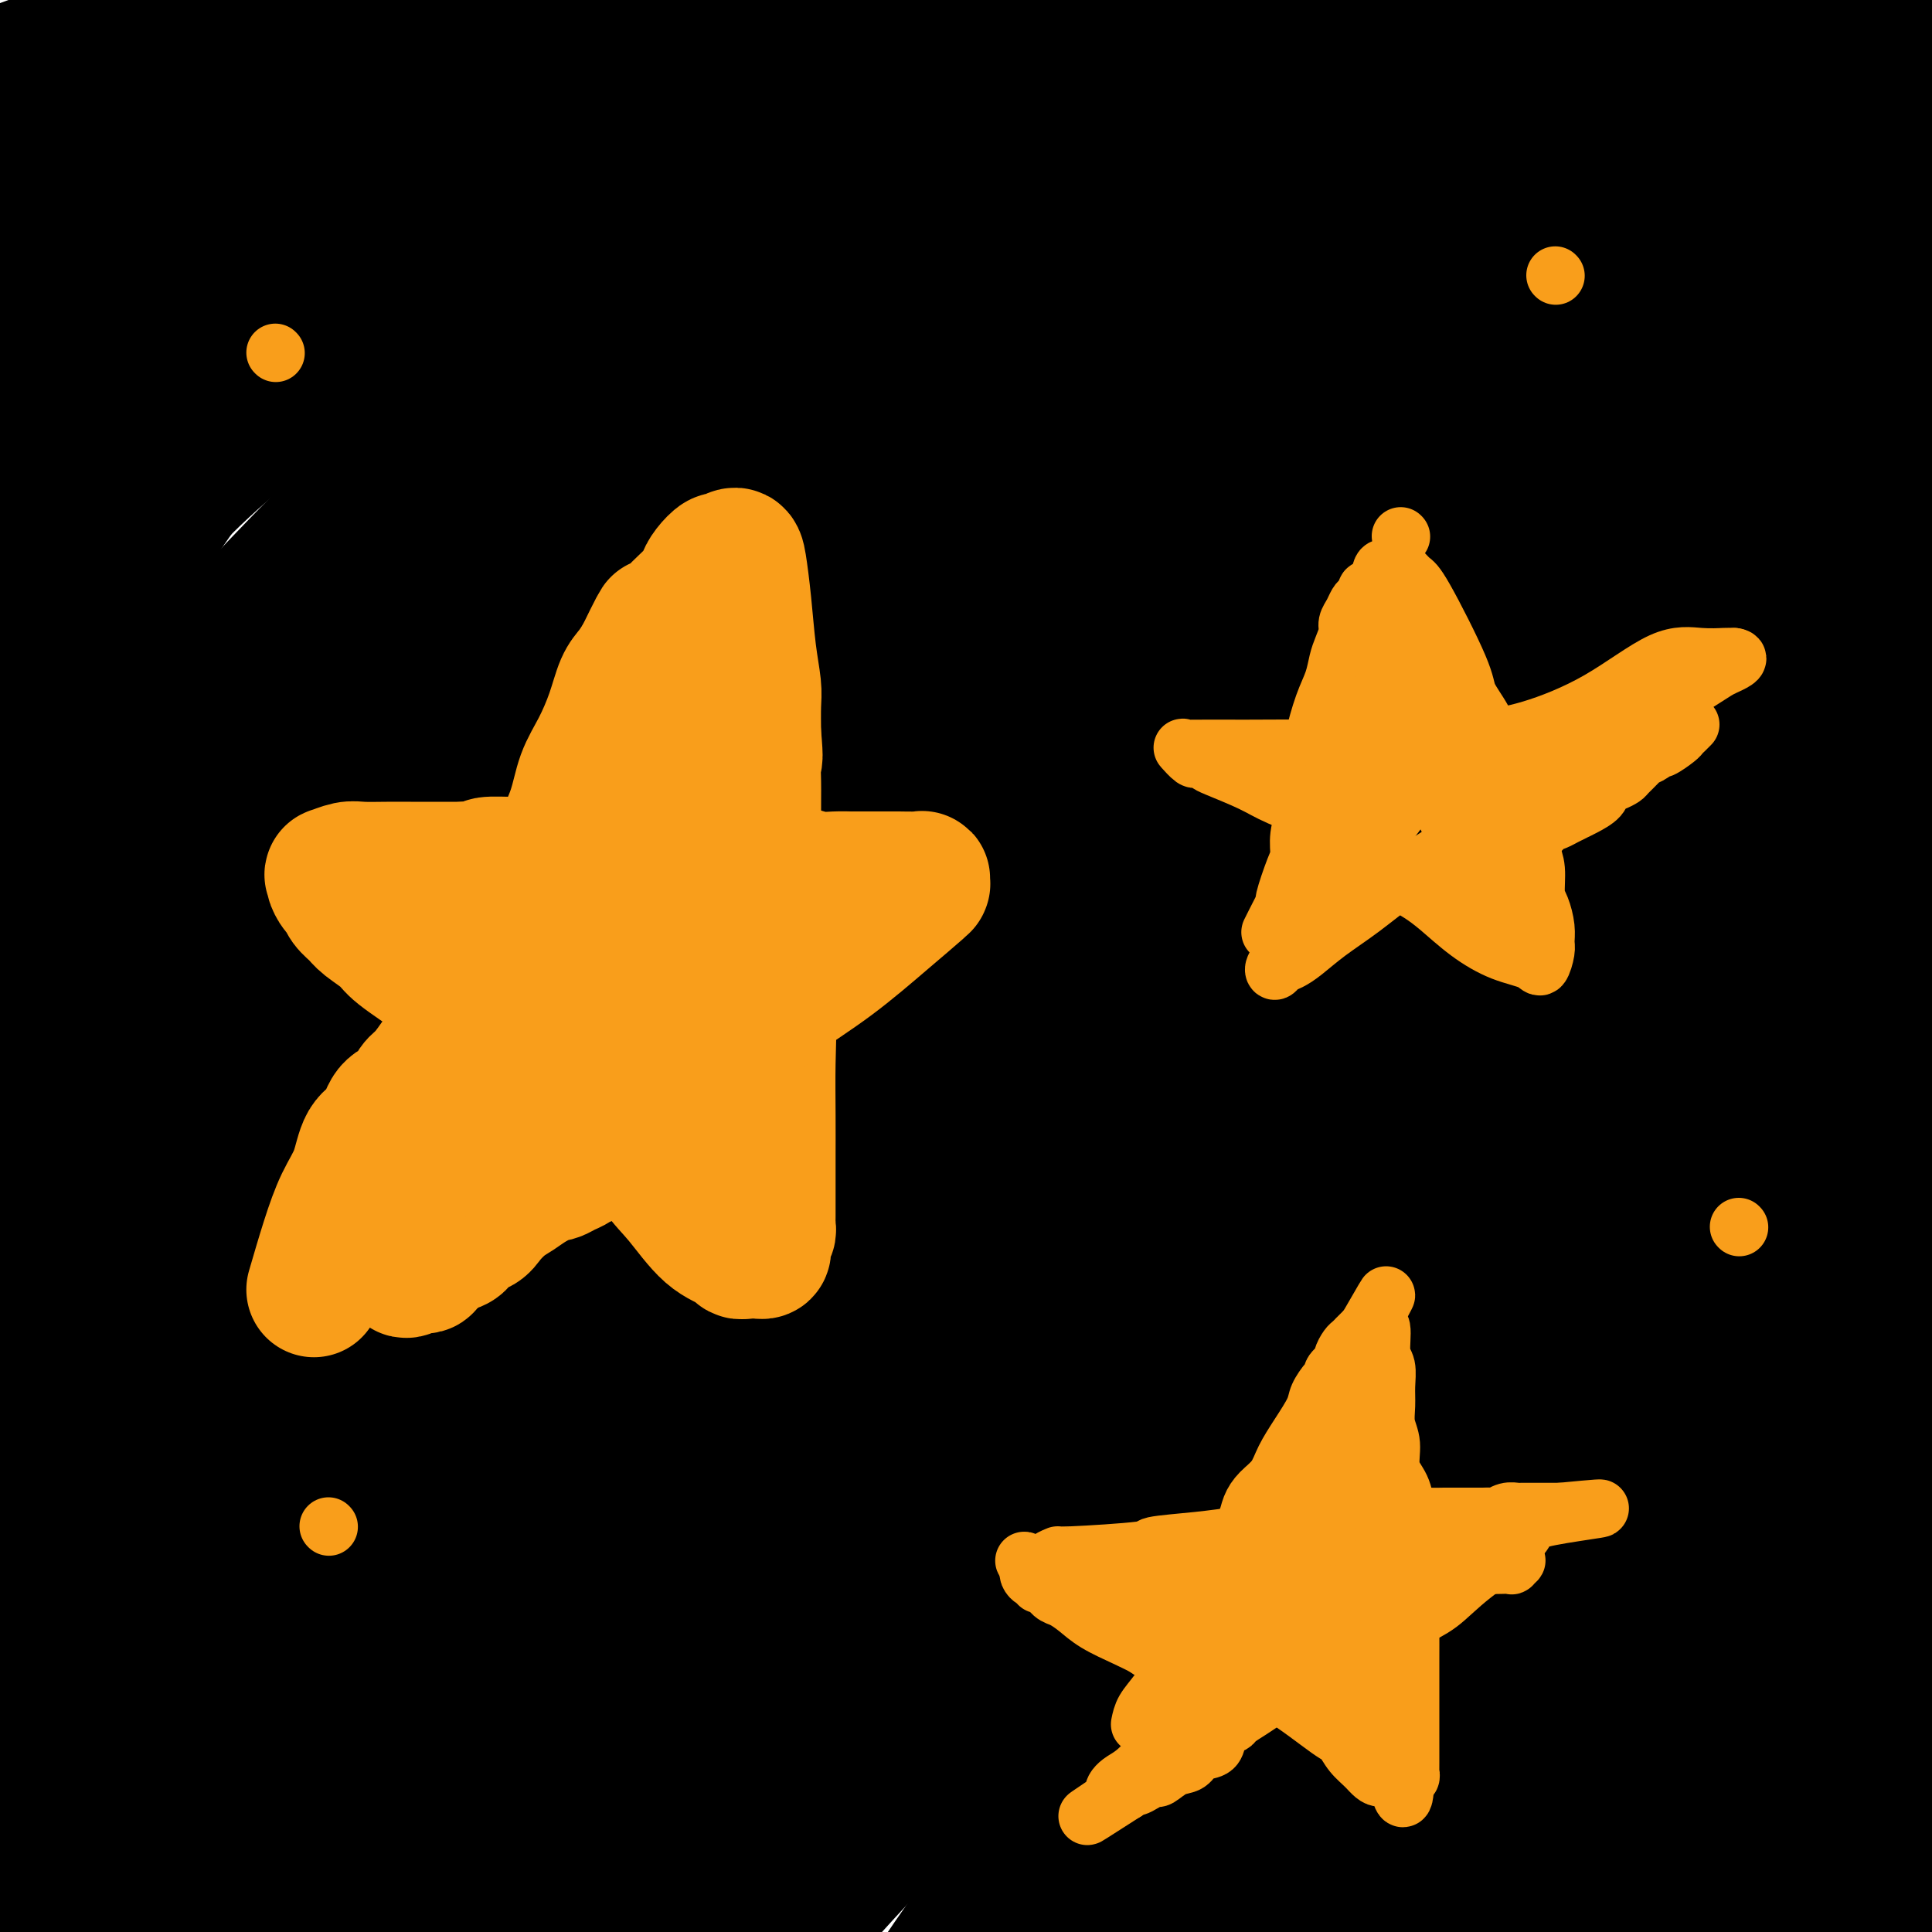 <svg viewBox='0 0 400 400' version='1.1' xmlns='http://www.w3.org/2000/svg' xmlns:xlink='http://www.w3.org/1999/xlink'><g fill='none' stroke='rgb(0,0,0)' stroke-width='28' stroke-linecap='round' stroke-linejoin='round'><path d='M292,298c-0.273,-6.775 -0.546,-13.551 -1,-21c-0.454,-7.449 -1.090,-15.573 -2,-23c-0.910,-7.427 -2.096,-14.159 -3,-19c-0.904,-4.841 -1.526,-7.792 -8,-11c-6.474,-3.208 -18.800,-6.671 -33,-3c-14.200,3.671 -30.276,14.478 -38,19c-7.724,4.522 -7.097,2.758 -22,12c-14.903,9.242 -45.336,29.488 -63,42c-17.664,12.512 -22.561,17.290 -28,22c-5.439,4.710 -11.421,9.353 -13,11c-1.579,1.647 1.246,0.297 0,1c-1.246,0.703 -6.561,3.460 2,0c8.561,-3.460 30.999,-13.136 51,-25c20.001,-11.864 37.567,-25.917 57,-41c19.433,-15.083 40.734,-31.195 60,-46c19.266,-14.805 36.498,-28.303 50,-39c13.502,-10.697 23.274,-18.594 28,-22c4.726,-3.406 4.405,-2.321 4,-3c-0.405,-0.679 -0.893,-3.120 -8,0c-7.107,3.120 -20.831,11.803 -36,22c-15.169,10.197 -31.783,21.907 -50,35c-18.217,13.093 -38.036,27.569 -57,43c-18.964,15.431 -37.072,31.818 -53,47c-15.928,15.182 -29.674,29.158 -42,44c-12.326,14.842 -23.230,30.551 -28,38c-4.770,7.449 -3.405,6.637 0,6c3.405,-0.637 8.851,-1.099 19,-7c10.149,-5.901 25.002,-17.243 42,-31c16.998,-13.757 36.142,-29.931 57,-47c20.858,-17.069 43.429,-35.035 66,-53'/><path d='M243,249c30.949,-25.016 46.823,-37.555 62,-50c15.177,-12.445 29.657,-24.796 37,-31c7.343,-6.204 7.549,-6.261 7,-8c-0.549,-1.739 -1.854,-5.159 -14,0c-12.146,5.159 -35.133,18.897 -57,31c-21.867,12.103 -42.613,22.571 -76,46c-33.387,23.429 -79.414,59.817 -109,84c-29.586,24.183 -42.732,36.159 -54,48c-11.268,11.841 -20.657,23.546 -25,29c-4.343,5.454 -3.641,4.657 -3,4c0.641,-0.657 1.221,-1.175 11,-10c9.779,-8.825 28.758,-25.958 52,-46c23.242,-20.042 50.747,-42.993 78,-66c27.253,-23.007 54.252,-46.071 82,-68c27.748,-21.929 56.243,-42.722 78,-58c21.757,-15.278 36.777,-25.042 45,-30c8.223,-4.958 9.651,-5.112 8,-4c-1.651,1.112 -6.379,3.490 -21,13c-14.621,9.510 -39.136,26.154 -65,44c-25.864,17.846 -53.079,36.896 -80,58c-26.921,21.104 -53.549,44.262 -78,67c-24.451,22.738 -46.723,45.056 -65,64c-18.277,18.944 -32.557,34.512 -41,47c-8.443,12.488 -11.049,21.894 -13,26c-1.951,4.106 -3.246,2.911 3,-6c6.246,-8.911 20.033,-25.537 40,-46c19.967,-20.463 46.116,-44.762 73,-69c26.884,-24.238 54.505,-48.414 80,-69c25.495,-20.586 48.864,-37.581 66,-50c17.136,-12.419 28.039,-20.263 33,-24c4.961,-3.737 3.981,-3.369 3,-3'/><path d='M300,172c14.869,-11.810 1.040,-2.836 -15,8c-16.040,10.836 -34.291,23.535 -59,42c-24.709,18.465 -55.874,42.697 -85,68c-29.126,25.303 -56.212,51.679 -77,74c-20.788,22.321 -35.279,40.588 -48,61c-12.721,20.412 -23.671,42.971 -17,34c6.671,-8.971 30.963,-49.471 41,-67c10.037,-17.529 5.820,-12.086 34,-41c28.180,-28.914 88.756,-92.183 129,-131c40.244,-38.817 60.157,-53.180 76,-66c15.843,-12.820 27.617,-24.095 34,-30c6.383,-5.905 7.374,-6.438 1,-3c-6.374,3.438 -20.113,10.847 -41,25c-20.887,14.153 -48.924,35.048 -76,57c-27.076,21.952 -53.193,44.960 -75,66c-21.807,21.040 -39.304,40.113 -52,54c-12.696,13.887 -20.590,22.589 -24,27c-3.410,4.411 -2.336,4.532 -2,3c0.336,-1.532 -0.067,-4.718 10,-16c10.067,-11.282 30.603,-30.660 56,-54c25.397,-23.340 55.653,-50.643 87,-78c31.347,-27.357 63.784,-54.769 94,-79c30.216,-24.231 58.211,-45.282 78,-60c19.789,-14.718 31.371,-23.105 33,-24c1.629,-0.895 -6.697,5.700 -26,19c-19.303,13.300 -49.584,33.304 -83,57c-33.416,23.696 -69.967,51.083 -107,81c-37.033,29.917 -74.547,62.362 -105,93c-30.453,30.638 -53.844,59.468 -67,85c-13.156,25.532 -16.078,47.766 -19,70'/><path d='M-5,447c-3.109,14.377 -1.380,15.319 -1,14c0.380,-1.319 -0.587,-4.901 1,-17c1.587,-12.099 5.729,-32.717 22,-60c16.271,-27.283 44.670,-61.232 79,-96c34.330,-34.768 74.590,-70.356 113,-101c38.410,-30.644 74.970,-56.346 111,-80c36.030,-23.654 71.531,-45.260 86,-54c14.469,-8.740 7.907,-4.613 -1,2c-8.907,6.613 -20.159,15.711 -41,30c-20.841,14.289 -51.270,33.768 -82,56c-30.730,22.232 -61.762,47.216 -91,72c-29.238,24.784 -56.681,49.369 -80,71c-23.319,21.631 -42.515,40.307 -55,53c-12.485,12.693 -18.259,19.402 -21,22c-2.741,2.598 -2.448,1.084 0,-4c2.448,-5.084 7.050,-13.740 22,-31c14.950,-17.260 40.249,-43.124 68,-71c27.751,-27.876 57.954,-57.763 88,-85c30.046,-27.237 59.935,-51.823 86,-73c26.065,-21.177 48.308,-38.946 60,-49c11.692,-10.054 12.834,-12.395 16,-15c3.166,-2.605 8.355,-5.476 -14,10c-22.355,15.476 -72.253,49.298 -111,78c-38.747,28.702 -66.344,52.283 -94,78c-27.656,25.717 -55.371,53.570 -77,77c-21.629,23.430 -37.173,42.437 -46,54c-8.827,11.563 -10.937,15.681 -13,18c-2.063,2.319 -4.079,2.838 1,-5c5.079,-7.838 17.252,-24.033 37,-47c19.748,-22.967 47.071,-52.705 76,-81c28.929,-28.295 59.465,-55.148 90,-82'/><path d='M224,131c29.111,-25.193 56.888,-47.175 78,-63c21.112,-15.825 35.560,-25.491 42,-30c6.440,-4.509 4.872,-3.860 5,-2c0.128,1.860 1.953,4.931 -29,34c-30.953,29.069 -94.685,84.135 -139,120c-44.315,35.865 -69.214,52.530 -100,97c-30.786,44.470 -67.458,116.746 -81,147c-13.542,30.254 -3.952,18.486 -1,8c2.952,-10.486 -0.733,-19.688 6,-41c6.733,-21.312 23.885,-54.732 50,-91c26.115,-36.268 61.193,-75.382 96,-111c34.807,-35.618 69.343,-67.738 117,-107c47.657,-39.262 108.436,-85.666 135,-106c26.564,-20.334 18.915,-14.598 19,-15c0.085,-0.402 7.904,-6.942 7,-5c-0.904,1.942 -10.532,12.366 -31,30c-20.468,17.634 -51.776,42.480 -86,70c-34.224,27.520 -71.362,57.715 -106,89c-34.638,31.285 -66.774,63.660 -95,94c-28.226,30.340 -52.540,58.646 -69,82c-16.460,23.354 -25.067,41.755 -29,52c-3.933,10.245 -3.194,12.335 -3,9c0.194,-3.335 -0.157,-12.095 6,-27c6.157,-14.905 18.822,-35.956 56,-79c37.178,-43.044 98.869,-108.083 141,-150c42.131,-41.917 64.701,-60.713 86,-79c21.299,-18.287 41.328,-36.067 51,-45c9.672,-8.933 8.989,-9.020 7,-7c-1.989,2.020 -5.282,6.149 -20,19c-14.718,12.851 -40.859,34.426 -67,56'/><path d='M270,80c-29.481,25.973 -59.683,53.406 -89,82c-29.317,28.594 -57.747,58.351 -82,86c-24.253,27.649 -44.327,53.191 -58,73c-13.673,19.809 -20.943,33.886 -24,41c-3.057,7.114 -1.901,7.265 -2,5c-0.099,-2.265 -1.455,-6.947 7,-22c8.455,-15.053 26.720,-40.476 53,-71c26.280,-30.524 60.574,-66.149 91,-97c30.426,-30.851 56.983,-56.928 92,-89c35.017,-32.072 78.493,-70.137 97,-87c18.507,-16.863 12.046,-12.522 8,-9c-4.046,3.522 -5.675,6.226 -20,18c-14.325,11.774 -41.345,32.618 -72,57c-30.655,24.382 -64.945,52.303 -98,81c-33.055,28.697 -64.876,58.170 -91,85c-26.124,26.830 -46.550,51.017 -59,72c-12.450,20.983 -16.925,38.762 -17,46c-0.075,7.238 4.251,3.936 -2,6c-6.251,2.064 -23.079,9.493 6,-31c29.079,-40.493 104.064,-128.909 150,-178c45.936,-49.091 62.824,-58.855 95,-83c32.176,-24.145 79.639,-62.669 96,-74c16.361,-11.331 1.618,4.530 -17,21c-18.618,16.470 -41.112,33.549 -68,56c-26.888,22.451 -58.169,50.276 -89,79c-30.831,28.724 -61.212,58.349 -86,85c-24.788,26.651 -43.981,50.329 -57,70c-13.019,19.671 -19.862,35.335 -23,43c-3.138,7.665 -2.569,7.333 -2,7'/><path d='M9,352c-5.108,5.405 -5.379,-6.083 3,-25c8.379,-18.917 25.409,-45.262 50,-76c24.591,-30.738 56.745,-65.869 90,-99c33.255,-33.131 67.611,-64.261 101,-93c33.389,-28.739 65.812,-55.087 84,-69c18.188,-13.913 22.143,-15.391 30,-21c7.857,-5.609 19.617,-15.347 -23,18c-42.617,33.347 -139.610,109.780 -197,158c-57.390,48.220 -75.177,68.226 -94,97c-18.823,28.774 -38.682,66.314 -48,96c-9.318,29.686 -8.094,51.516 -8,63c0.094,11.484 -0.943,12.620 -1,9c-0.057,-3.620 0.865,-11.996 2,-29c1.135,-17.004 2.481,-42.635 15,-76c12.519,-33.365 36.209,-74.462 68,-114c31.791,-39.538 71.684,-77.517 109,-111c37.316,-33.483 72.057,-62.471 95,-80c22.943,-17.529 34.090,-23.598 39,-25c4.910,-1.402 3.585,1.862 -8,13c-11.585,11.138 -33.430,30.151 -60,54c-26.570,23.849 -57.866,52.533 -90,82c-32.134,29.467 -65.106,59.715 -91,87c-25.894,27.285 -44.710,51.607 -57,82c-12.290,30.393 -18.053,66.856 -20,82c-1.947,15.144 -0.078,8.967 0,0c0.078,-8.967 -1.637,-20.726 3,-45c4.637,-24.274 15.624,-61.063 39,-100c23.376,-38.937 59.140,-80.021 100,-119c40.860,-38.979 86.817,-75.851 121,-102c34.183,-26.149 56.591,-41.574 79,-57'/><path d='M340,-48c15.411,-11.564 14.438,-11.975 11,-7c-3.438,4.975 -9.342,15.337 -28,32c-18.658,16.663 -50.069,39.626 -83,65c-32.931,25.374 -67.380,53.157 -100,82c-32.620,28.843 -63.410,58.744 -86,87c-22.590,28.256 -36.979,54.867 -45,87c-8.021,32.133 -9.675,69.787 -11,72c-1.325,2.213 -2.321,-31.014 8,-66c10.321,-34.986 31.958,-71.730 63,-110c31.042,-38.270 71.488,-78.068 110,-112c38.512,-33.932 75.091,-62.000 99,-80c23.909,-18.000 35.147,-25.931 41,-29c5.853,-3.069 6.320,-1.274 -2,6c-8.320,7.274 -25.428,20.028 -49,38c-23.572,17.972 -53.610,41.163 -85,66c-31.390,24.837 -64.134,51.322 -94,78c-29.866,26.678 -56.854,53.551 -72,84c-15.146,30.449 -18.451,64.475 -20,87c-1.549,22.525 -1.340,33.547 -1,38c0.340,4.453 0.813,2.335 0,-6c-0.813,-8.335 -2.913,-22.886 0,-48c2.913,-25.114 10.838,-60.791 32,-98c21.162,-37.209 55.562,-75.950 91,-110c35.438,-34.050 71.914,-63.409 102,-85c30.086,-21.591 53.780,-35.415 62,-39c8.220,-3.585 0.965,3.067 -13,14c-13.965,10.933 -34.640,26.147 -59,45c-24.360,18.853 -52.405,41.345 -80,64c-27.595,22.655 -54.742,45.473 -75,66c-20.258,20.527 -33.629,38.764 -47,57'/><path d='M9,230c-10.215,16.881 -12.253,30.584 -13,37c-0.747,6.416 -0.204,5.545 -1,1c-0.796,-4.545 -2.933,-12.765 4,-30c6.933,-17.235 22.934,-43.487 47,-72c24.066,-28.513 56.195,-59.287 87,-86c30.805,-26.713 60.284,-49.364 78,-63c17.716,-13.636 23.667,-18.257 26,-20c2.333,-1.743 1.046,-0.607 -9,7c-10.046,7.607 -28.852,21.684 -48,34c-19.148,12.316 -38.637,22.869 -73,54c-34.363,31.131 -83.600,82.838 -104,113c-20.400,30.162 -11.964,38.779 -9,42c2.964,3.221 0.455,1.045 -1,-4c-1.455,-5.045 -1.855,-12.961 3,-28c4.855,-15.039 14.965,-37.203 35,-63c20.035,-25.797 49.997,-55.227 83,-84c33.003,-28.773 69.049,-56.891 102,-79c32.951,-22.109 62.808,-38.211 80,-47c17.192,-8.789 21.718,-10.267 21,-8c-0.718,2.267 -6.681,8.279 -22,20c-15.319,11.721 -39.994,29.150 -67,49c-27.006,19.850 -56.341,42.122 -84,64c-27.659,21.878 -53.640,43.361 -75,62c-21.360,18.639 -38.097,34.435 -49,48c-10.903,13.565 -15.971,24.901 -19,30c-3.029,5.099 -4.019,3.963 -2,-3c2.019,-6.963 7.046,-19.753 21,-38c13.954,-18.247 36.834,-41.951 65,-68c28.166,-26.049 61.619,-54.443 91,-78c29.381,-23.557 54.691,-42.279 80,-61'/><path d='M256,-41c19.506,-14.706 28.271,-20.973 33,-25c4.729,-4.027 5.423,-5.816 -2,-2c-7.423,3.816 -22.963,13.236 -44,26c-21.037,12.764 -47.570,28.873 -76,48c-28.430,19.127 -58.756,41.272 -85,60c-26.244,18.728 -48.405,34.040 -64,60c-15.595,25.960 -24.623,62.568 -28,78c-3.377,15.432 -1.105,9.687 0,9c1.105,-0.687 1.041,3.685 1,1c-0.041,-2.685 -0.058,-12.426 2,-26c2.058,-13.574 6.191,-30.982 17,-52c10.809,-21.018 28.295,-45.645 61,-77c32.705,-31.355 80.630,-69.437 102,-86c21.370,-16.563 16.185,-11.608 17,-11c0.815,0.608 7.630,-3.132 5,0c-2.630,3.132 -14.706,13.136 -30,25c-15.294,11.864 -33.805,25.588 -55,42c-21.195,16.412 -45.073,35.513 -64,55c-18.927,19.487 -32.903,39.362 -42,58c-9.097,18.638 -13.313,36.039 -15,43c-1.687,6.961 -0.843,3.480 0,0'/><path d='M-5,172c-5.138,4.192 -10.277,8.383 2,-11c12.277,-19.383 41.969,-62.342 56,-82c14.031,-19.658 12.401,-16.016 36,-34c23.599,-17.984 72.428,-57.593 97,-77c24.572,-19.407 24.888,-18.611 16,-13c-8.888,5.611 -26.978,16.037 -48,30c-21.022,13.963 -44.975,31.464 -70,52c-25.025,20.536 -51.122,44.106 -66,62c-14.878,17.894 -18.537,30.113 -20,35c-1.463,4.887 -0.732,2.444 0,0'/><path d='M2,104c-2.389,-4.664 -4.778,-9.327 28,-40c32.778,-30.673 100.724,-87.355 130,-112c29.276,-24.645 19.883,-17.255 18,-16c-1.883,1.255 3.744,-3.627 8,-7c4.256,-3.373 7.142,-5.238 2,-2c-5.142,3.238 -18.312,11.580 -33,21c-14.688,9.420 -30.896,19.917 -59,46c-28.104,26.083 -68.105,67.753 -86,91c-17.895,23.247 -13.684,28.071 -12,30c1.684,1.929 0.842,0.965 0,0'/><path d='M-4,106c1.222,-8.069 2.445,-16.138 14,-33c11.555,-16.862 33.444,-42.516 54,-62c20.556,-19.484 39.781,-32.798 50,-40c10.219,-7.202 11.432,-8.293 15,-12c3.568,-3.707 9.492,-10.029 -4,1c-13.492,11.029 -46.400,39.410 -63,52c-16.600,12.590 -16.892,9.390 -27,24c-10.108,14.610 -30.031,47.032 -38,60c-7.969,12.968 -3.985,6.484 0,0'/><path d='M-4,17c24.742,-8.978 49.485,-17.957 73,-32c23.515,-14.043 45.804,-33.151 51,-37c5.196,-3.849 -6.699,7.561 -20,19c-13.301,11.439 -28.008,22.908 -44,36c-15.992,13.092 -33.268,27.805 -44,44c-10.732,16.195 -14.921,33.870 -18,48c-3.079,14.130 -5.047,24.715 -6,30c-0.953,5.285 -0.889,5.270 -1,5c-0.111,-0.270 -0.395,-0.796 0,-4c0.395,-3.204 1.469,-9.088 2,-15c0.531,-5.912 0.517,-11.854 3,-24c2.483,-12.146 7.462,-30.497 14,-45c6.538,-14.503 14.634,-25.159 19,-31c4.366,-5.841 5.003,-6.865 7,-10c1.997,-3.135 5.354,-8.379 4,-8c-1.354,0.379 -7.418,6.380 -13,13c-5.582,6.620 -10.684,13.859 -14,22c-3.316,8.141 -4.848,17.183 -7,25c-2.152,7.817 -4.923,14.408 -6,18c-1.077,3.592 -0.460,4.184 -1,8c-0.540,3.816 -2.238,10.855 -3,13c-0.762,2.145 -0.590,-0.605 0,-4c0.590,-3.395 1.597,-7.437 4,-13c2.403,-5.563 6.200,-12.648 12,-20c5.800,-7.352 13.602,-14.970 19,-20c5.398,-5.030 8.391,-7.472 11,-9c2.609,-1.528 4.833,-2.141 3,2c-1.833,4.141 -7.724,13.038 -12,19c-4.276,5.962 -6.936,8.989 -9,11c-2.064,2.011 -3.532,3.005 -5,4'/><path d='M15,62c-4.126,5.592 -1.443,2.572 -1,1c0.443,-1.572 -1.356,-1.697 -2,-2c-0.644,-0.303 -0.134,-0.783 0,-2c0.134,-1.217 -0.109,-3.171 0,-4c0.109,-0.829 0.571,-0.532 1,-3c0.429,-2.468 0.827,-7.702 0,1c-0.827,8.702 -2.879,31.341 -4,45c-1.121,13.659 -1.311,18.338 -2,24c-0.689,5.662 -1.878,12.307 -3,27c-1.122,14.693 -2.179,37.435 -3,58c-0.821,20.565 -1.407,38.953 -2,49c-0.593,10.047 -1.193,11.752 -1,19c0.193,7.248 1.180,20.040 2,24c0.820,3.960 1.474,-0.912 24,-25c22.526,-24.088 66.924,-67.392 100,-100c33.076,-32.608 54.830,-54.520 76,-74c21.170,-19.480 41.756,-36.528 54,-46c12.244,-9.472 16.148,-11.366 18,-11c1.852,0.366 1.654,2.994 -6,12c-7.654,9.006 -22.763,24.389 -42,44c-19.237,19.611 -42.602,43.450 -66,69c-23.398,25.550 -46.830,52.812 -67,79c-20.170,26.188 -37.078,51.303 -48,71c-10.922,19.697 -15.857,33.975 -19,42c-3.143,8.025 -4.496,9.798 -1,9c3.496,-0.798 11.839,-4.167 26,-16c14.161,-11.833 34.140,-32.129 57,-55c22.860,-22.871 48.602,-48.316 77,-75c28.398,-26.684 59.453,-54.607 88,-79c28.547,-24.393 54.585,-45.255 72,-59c17.415,-13.745 26.208,-20.372 35,-27'/><path d='M378,58c15.520,-11.388 0.820,3.142 -17,19c-17.820,15.858 -38.761,33.042 -64,56c-25.239,22.958 -54.777,51.688 -82,80c-27.223,28.312 -52.132,56.207 -73,81c-20.868,24.793 -37.696,46.486 -50,64c-12.304,17.514 -20.083,30.849 -20,34c0.083,3.151 8.028,-3.884 23,-19c14.972,-15.116 36.970,-38.314 61,-64c24.030,-25.686 50.092,-53.858 78,-82c27.908,-28.142 57.662,-56.252 84,-80c26.338,-23.748 49.261,-43.134 66,-57c16.739,-13.866 27.296,-22.214 29,-24c1.704,-1.786 -5.444,2.989 -21,14c-15.556,11.011 -39.521,28.258 -66,50c-26.479,21.742 -55.471,47.979 -83,75c-27.529,27.021 -53.595,54.827 -77,81c-23.405,26.173 -44.148,50.715 -57,69c-12.852,18.285 -17.811,30.313 -21,37c-3.189,6.687 -4.607,8.033 -1,5c3.607,-3.033 12.239,-10.445 28,-26c15.761,-15.555 38.650,-39.254 65,-66c26.350,-26.746 56.162,-56.539 85,-85c28.838,-28.461 56.701,-55.589 83,-80c26.299,-24.411 51.032,-46.106 66,-60c14.968,-13.894 20.171,-19.988 25,-26c4.829,-6.012 9.283,-11.942 -10,-1c-19.283,10.942 -62.303,38.758 -97,64c-34.697,25.242 -61.072,47.911 -90,74c-28.928,26.089 -60.408,55.597 -85,82c-24.592,26.403 -42.296,49.702 -60,73'/><path d='M97,346c-15.294,20.231 -23.529,34.309 -28,42c-4.471,7.691 -5.179,8.994 -1,8c4.179,-0.994 13.245,-4.284 31,-18c17.755,-13.716 44.200,-37.859 69,-60c24.800,-22.141 47.954,-42.280 89,-76c41.046,-33.720 99.984,-81.021 124,-100c24.016,-18.979 13.109,-9.635 8,-5c-5.109,4.635 -4.419,4.561 -16,14c-11.581,9.439 -35.431,28.392 -58,47c-22.569,18.608 -43.857,36.873 -75,68c-31.143,31.127 -72.142,75.117 -93,100c-20.858,24.883 -21.575,30.658 -24,35c-2.425,4.342 -6.559,7.252 -2,4c4.559,-3.252 17.811,-12.665 36,-29c18.189,-16.335 41.314,-39.592 67,-64c25.686,-24.408 53.934,-49.965 81,-73c27.066,-23.035 52.950,-43.547 74,-60c21.050,-16.453 37.268,-28.849 46,-35c8.732,-6.151 9.980,-6.059 11,-6c1.020,0.059 1.812,0.086 -5,7c-6.812,6.914 -21.227,20.717 -38,37c-16.773,16.283 -35.902,35.046 -56,56c-20.098,20.954 -41.163,44.100 -61,67c-19.837,22.900 -38.445,45.554 -54,66c-15.555,20.446 -28.056,38.684 -36,51c-7.944,12.316 -11.330,18.712 -11,20c0.330,1.288 4.377,-2.531 15,-13c10.623,-10.469 27.822,-27.588 47,-47c19.178,-19.412 40.337,-41.118 60,-61c19.663,-19.882 37.832,-37.941 56,-56'/><path d='M353,265c35.624,-35.632 35.683,-36.212 41,-43c5.317,-6.788 15.892,-19.784 21,-26c5.108,-6.216 4.747,-5.651 2,-5c-2.747,0.651 -7.882,1.390 -21,9c-13.118,7.610 -34.219,22.091 -58,40c-23.781,17.909 -50.241,39.245 -74,60c-23.759,20.755 -44.816,40.930 -66,63c-21.184,22.070 -42.494,46.036 -52,57c-9.506,10.964 -7.207,8.925 -3,3c4.207,-5.925 10.321,-15.737 13,-20c2.679,-4.263 1.921,-2.977 18,-22c16.079,-19.023 48.993,-58.354 73,-86c24.007,-27.646 39.105,-43.606 57,-62c17.895,-18.394 38.586,-39.224 55,-56c16.414,-16.776 28.550,-29.500 35,-37c6.450,-7.500 7.214,-9.775 6,-11c-1.214,-1.225 -4.407,-1.399 -17,5c-12.593,6.399 -34.587,19.373 -58,36c-23.413,16.627 -48.245,36.909 -73,59c-24.755,22.091 -49.433,45.993 -72,69c-22.567,23.007 -43.021,45.120 -58,64c-14.979,18.880 -24.481,34.528 -30,43c-5.519,8.472 -7.054,9.768 -4,9c3.054,-0.768 10.696,-3.600 22,-12c11.304,-8.400 26.271,-22.369 59,-52c32.729,-29.631 83.219,-74.924 117,-104c33.781,-29.076 50.853,-41.935 66,-53c15.147,-11.065 28.369,-20.337 35,-25c6.631,-4.663 6.670,-4.717 4,-3c-2.670,1.717 -8.049,5.205 -21,16c-12.951,10.795 -33.476,28.898 -54,47'/><path d='M316,228c-23.414,20.560 -44.450,40.458 -65,62c-20.550,21.542 -40.614,44.726 -58,66c-17.386,21.274 -32.093,40.637 -42,56c-9.907,15.363 -15.015,26.726 -18,33c-2.985,6.274 -3.848,7.457 -2,8c1.848,0.543 6.408,0.444 19,-8c12.592,-8.444 33.215,-25.233 50,-40c16.785,-14.767 29.731,-27.512 63,-58c33.269,-30.488 86.861,-78.718 110,-99c23.139,-20.282 15.826,-12.615 15,-12c-0.826,0.615 4.836,-5.823 8,-9c3.164,-3.177 3.829,-3.092 -1,0c-4.829,3.092 -15.153,9.192 -28,20c-12.847,10.808 -28.217,26.325 -43,41c-14.783,14.675 -28.979,28.509 -48,51c-19.021,22.491 -42.866,53.639 -56,73c-13.134,19.361 -15.557,26.935 -16,31c-0.443,4.065 1.094,4.621 -1,7c-2.094,2.379 -7.820,6.580 0,1c7.820,-5.580 29.187,-20.940 48,-37c18.813,-16.060 35.071,-32.818 52,-51c16.929,-18.182 34.527,-37.786 50,-55c15.473,-17.214 28.821,-32.038 37,-42c8.179,-9.962 11.188,-15.061 13,-18c1.812,-2.939 2.427,-3.718 0,-3c-2.427,0.718 -7.894,2.933 -17,10c-9.106,7.067 -21.849,18.988 -36,33c-14.151,14.012 -29.711,30.117 -44,47c-14.289,16.883 -27.309,34.546 -40,52c-12.691,17.454 -25.055,34.701 -33,47c-7.945,12.299 -11.473,19.649 -15,27'/><path d='M218,461c-2.415,5.452 -0.951,5.581 0,6c0.951,0.419 1.390,1.128 8,-5c6.610,-6.128 19.392,-19.092 34,-34c14.608,-14.908 31.044,-31.761 48,-50c16.956,-18.239 34.434,-37.864 51,-55c16.566,-17.136 32.220,-31.784 47,-46c14.780,-14.216 28.687,-28.002 30,-31c1.313,-2.998 -9.970,4.792 -24,16c-14.030,11.208 -30.809,25.836 -49,42c-18.191,16.164 -37.793,33.866 -56,52c-18.207,18.134 -35.018,36.699 -50,53c-14.982,16.301 -28.134,30.337 -35,39c-6.866,8.663 -7.448,11.955 -9,14c-1.552,2.045 -4.076,2.845 -1,0c3.076,-2.845 11.753,-9.334 25,-22c13.247,-12.666 31.063,-31.510 50,-51c18.937,-19.490 38.994,-39.626 58,-58c19.006,-18.374 36.962,-34.987 52,-48c15.038,-13.013 27.159,-22.426 33,-27c5.841,-4.574 5.401,-4.309 4,-3c-1.401,1.309 -3.764,3.662 -12,11c-8.236,7.338 -22.345,19.662 -45,44c-22.655,24.338 -53.857,60.688 -73,85c-19.143,24.312 -26.226,36.584 -32,47c-5.774,10.416 -10.238,18.976 -13,23c-2.762,4.024 -3.823,3.512 0,1c3.823,-2.512 12.530,-7.024 24,-17c11.470,-9.976 25.703,-25.417 41,-41c15.297,-15.583 31.656,-31.310 46,-46c14.344,-14.690 26.672,-28.345 39,-42'/><path d='M409,318c25.277,-26.236 25.469,-27.326 26,-28c0.531,-0.674 1.400,-0.934 0,0c-1.400,0.934 -5.069,3.061 -13,11c-7.931,7.939 -20.123,21.690 -33,36c-12.877,14.310 -26.440,29.177 -38,43c-11.560,13.823 -21.118,26.600 -30,41c-8.882,14.400 -17.086,30.423 -20,37c-2.914,6.577 -0.536,3.710 0,3c0.536,-0.710 -0.770,0.739 1,0c1.770,-0.739 6.615,-3.666 16,-11c9.385,-7.334 23.310,-19.077 36,-32c12.690,-12.923 24.144,-27.027 35,-40c10.856,-12.973 21.114,-24.814 27,-33c5.886,-8.186 7.400,-12.716 9,-15c1.600,-2.284 3.285,-2.322 0,-1c-3.285,1.322 -11.539,4.005 -19,9c-7.461,4.995 -14.130,12.302 -20,19c-5.870,6.698 -10.940,12.786 -16,19c-5.060,6.214 -10.109,12.552 -13,17c-2.891,4.448 -3.625,7.004 -4,8c-0.375,0.996 -0.391,0.430 0,0c0.391,-0.430 1.189,-0.724 5,-5c3.811,-4.276 10.634,-12.534 18,-22c7.366,-9.466 15.276,-20.139 23,-31c7.724,-10.861 15.261,-21.908 21,-31c5.739,-9.092 9.679,-16.228 12,-20c2.321,-3.772 3.022,-4.179 4,-5c0.978,-0.821 2.231,-2.055 0,3c-2.231,5.055 -7.947,16.399 -11,22c-3.053,5.601 -3.444,5.457 -8,15c-4.556,9.543 -13.278,28.771 -22,48'/><path d='M395,375c-8.051,18.182 -7.677,19.637 -8,22c-0.323,2.363 -1.343,5.634 -2,7c-0.657,1.366 -0.949,0.826 -1,0c-0.051,-0.826 0.141,-1.940 0,-4c-0.141,-2.060 -0.615,-5.068 -2,-10c-1.385,-4.932 -3.683,-11.789 -5,-19c-1.317,-7.211 -1.655,-14.778 -2,-22c-0.345,-7.222 -0.696,-14.100 0,-23c0.696,-8.900 2.441,-19.824 5,-23c2.559,-3.176 5.932,1.395 9,0c3.068,-1.395 5.831,-8.755 10,4c4.169,12.755 9.743,45.624 12,60c2.257,14.376 1.196,10.258 1,13c-0.196,2.742 0.474,12.345 1,18c0.526,5.655 0.907,7.364 1,8c0.093,0.636 -0.104,0.199 0,0c0.104,-0.199 0.509,-0.161 0,-2c-0.509,-1.839 -1.930,-5.555 -4,-11c-2.070,-5.445 -4.787,-12.620 -8,-21c-3.213,-8.380 -6.920,-17.966 -10,-29c-3.080,-11.034 -5.533,-23.516 -7,-35c-1.467,-11.484 -1.947,-21.968 -2,-31c-0.053,-9.032 0.321,-16.611 0,-21c-0.321,-4.389 -1.336,-5.588 -2,-7c-0.664,-1.412 -0.976,-3.036 -3,0c-2.024,3.036 -5.759,10.731 -10,21c-4.241,10.269 -8.988,23.111 -13,36c-4.012,12.889 -7.289,25.825 -9,37c-1.711,11.175 -1.855,20.587 -2,30'/><path d='M344,373c-0.258,8.072 0.097,13.251 0,16c-0.097,2.749 -0.645,3.069 0,4c0.645,0.931 2.485,2.472 4,-1c1.515,-3.472 2.706,-11.957 5,-18c2.294,-6.043 5.692,-9.643 10,-39c4.308,-29.357 9.525,-84.470 12,-111c2.475,-26.530 2.208,-24.476 3,-28c0.792,-3.524 2.643,-12.626 5,-26c2.357,-13.374 5.220,-31.019 7,-44c1.780,-12.981 2.476,-21.298 3,-28c0.524,-6.702 0.874,-11.787 1,-14c0.126,-2.213 0.027,-1.552 0,-1c-0.027,0.552 0.019,0.996 0,3c-0.019,2.004 -0.101,5.568 1,17c1.101,11.432 3.385,30.733 5,45c1.615,14.267 2.562,23.500 4,33c1.438,9.500 3.369,19.266 5,27c1.631,7.734 2.962,13.435 4,16c1.038,2.565 1.781,1.994 2,2c0.219,0.006 -0.088,0.589 0,-2c0.088,-2.589 0.571,-8.351 0,-17c-0.571,-8.649 -2.196,-20.186 -4,-34c-1.804,-13.814 -3.789,-29.904 -5,-47c-1.211,-17.096 -1.650,-35.198 -2,-53c-0.350,-17.802 -0.613,-35.305 -1,-50c-0.387,-14.695 -0.898,-26.583 0,-35c0.898,-8.417 3.205,-13.363 4,-16c0.795,-2.637 0.079,-2.965 0,-1c-0.079,1.965 0.479,6.221 0,14c-0.479,7.779 -1.994,19.080 -4,32c-2.006,12.920 -4.503,27.460 -7,42'/><path d='M396,59c-2.380,20.972 -2.830,29.901 -3,40c-0.170,10.099 -0.058,21.367 0,29c0.058,7.633 0.064,11.630 0,14c-0.064,2.370 -0.199,3.112 0,4c0.199,0.888 0.731,1.923 1,0c0.269,-1.923 0.276,-6.804 0,-10c-0.276,-3.196 -0.836,-4.708 0,-26c0.836,-21.292 3.067,-62.366 4,-81c0.933,-18.634 0.566,-14.830 1,-16c0.434,-1.170 1.668,-7.313 2,-14c0.332,-6.687 -0.237,-13.916 0,-16c0.237,-2.084 1.280,0.977 2,7c0.720,6.023 1.118,15.006 1,26c-0.118,10.994 -0.753,23.998 1,39c1.753,15.002 5.895,32.000 9,43c3.105,11.000 5.173,16.000 6,18c0.827,2.000 0.414,1.000 0,0'/></g>
<g fill='none' stroke='rgb(249,158,27)' stroke-width='28' stroke-linecap='round' stroke-linejoin='round'><path d='M65,267c1.009,-3.458 2.017,-6.916 3,-10c0.983,-3.084 1.939,-5.793 3,-8c1.061,-2.207 2.227,-3.913 3,-6c0.773,-2.087 1.152,-4.555 2,-6c0.848,-1.445 2.166,-1.866 3,-3c0.834,-1.134 1.186,-2.982 2,-4c0.814,-1.018 2.091,-1.206 3,-2c0.909,-0.794 1.449,-2.193 2,-3c0.551,-0.807 1.112,-1.023 2,-2c0.888,-0.977 2.103,-2.715 3,-4c0.897,-1.285 1.476,-2.118 2,-3c0.524,-0.882 0.993,-1.813 2,-3c1.007,-1.187 2.552,-2.629 4,-5c1.448,-2.371 2.801,-5.670 4,-8c1.199,-2.330 2.246,-3.692 3,-5c0.754,-1.308 1.217,-2.563 2,-4c0.783,-1.437 1.886,-3.054 3,-5c1.114,-1.946 2.241,-4.219 3,-6c0.759,-1.781 1.152,-3.069 2,-5c0.848,-1.931 2.153,-4.506 3,-7c0.847,-2.494 1.238,-4.908 2,-7c0.762,-2.092 1.895,-3.862 3,-6c1.105,-2.138 2.183,-4.645 3,-7c0.817,-2.355 1.374,-4.557 2,-6c0.626,-1.443 1.322,-2.127 2,-3c0.678,-0.873 1.339,-1.937 2,-3'/><path d='M133,136c5.677,-11.721 2.870,-5.025 2,-3c-0.870,2.025 0.199,-0.621 1,-2c0.801,-1.379 1.335,-1.493 2,-2c0.665,-0.507 1.462,-1.409 2,-2c0.538,-0.591 0.817,-0.870 2,-2c1.183,-1.130 3.272,-3.111 4,-4c0.728,-0.889 0.097,-0.687 0,-1c-0.097,-0.313 0.341,-1.140 1,-2c0.659,-0.860 1.539,-1.754 2,-2c0.461,-0.246 0.505,0.154 1,0c0.495,-0.154 1.443,-0.862 2,-1c0.557,-0.138 0.724,0.295 1,2c0.276,1.705 0.662,4.680 1,8c0.338,3.320 0.627,6.983 1,10c0.373,3.017 0.831,5.389 1,7c0.169,1.611 0.048,2.460 0,4c-0.048,1.540 -0.024,3.770 0,6'/><path d='M156,152c0.618,6.629 0.164,4.700 0,5c-0.164,0.300 -0.036,2.827 0,5c0.036,2.173 -0.020,3.992 0,6c0.020,2.008 0.114,4.204 0,5c-0.114,0.796 -0.437,0.192 0,4c0.437,3.808 1.634,12.028 2,17c0.366,4.972 -0.098,6.697 0,9c0.098,2.303 0.758,5.184 1,8c0.242,2.816 0.065,5.567 0,9c-0.065,3.433 -0.017,7.549 0,11c0.017,3.451 0.005,6.238 0,8c-0.005,1.762 -0.001,2.500 0,3c0.001,0.500 0.000,0.764 0,1c-0.000,0.236 -0.000,0.445 0,1c0.000,0.555 0.000,1.457 0,2c-0.000,0.543 -0.000,0.727 0,1c0.000,0.273 0.000,0.637 0,1c-0.000,0.363 -0.000,0.727 0,1c0.000,0.273 0.001,0.454 0,1c-0.001,0.546 -0.004,1.456 0,2c0.004,0.544 0.015,0.723 0,1c-0.015,0.277 -0.057,0.651 0,1c0.057,0.349 0.212,0.672 0,1c-0.212,0.328 -0.792,0.662 -1,1c-0.208,0.338 -0.044,0.679 0,1c0.044,0.321 -0.032,0.622 0,1c0.032,0.378 0.174,0.833 0,1c-0.174,0.167 -0.662,0.045 -1,0c-0.338,-0.045 -0.525,-0.013 -1,0c-0.475,0.013 -1.237,0.006 -2,0'/><path d='M154,259c-1.004,0.478 -1.015,-0.329 -2,-1c-0.985,-0.671 -2.943,-1.208 -5,-3c-2.057,-1.792 -4.212,-4.841 -6,-7c-1.788,-2.159 -3.208,-3.428 -5,-6c-1.792,-2.572 -3.956,-6.446 -6,-9c-2.044,-2.554 -3.968,-3.789 -7,-6c-3.032,-2.211 -7.173,-5.400 -9,-7c-1.827,-1.600 -1.339,-1.611 -2,-2c-0.661,-0.389 -2.472,-1.154 -4,-2c-1.528,-0.846 -2.775,-1.771 -4,-3c-1.225,-1.229 -2.430,-2.763 -4,-4c-1.570,-1.237 -3.507,-2.179 -5,-3c-1.493,-0.821 -2.543,-1.522 -3,-2c-0.457,-0.478 -0.321,-0.733 -2,-2c-1.679,-1.267 -5.175,-3.547 -7,-5c-1.825,-1.453 -1.981,-2.081 -3,-3c-1.019,-0.919 -2.903,-2.129 -4,-3c-1.097,-0.871 -1.408,-1.403 -2,-2c-0.592,-0.597 -1.464,-1.260 -2,-2c-0.536,-0.740 -0.734,-1.556 -1,-2c-0.266,-0.444 -0.598,-0.515 -1,-1c-0.402,-0.485 -0.875,-1.384 -1,-2c-0.125,-0.616 0.097,-0.950 0,-1c-0.097,-0.050 -0.512,0.183 0,0c0.512,-0.183 1.951,-0.781 3,-1c1.049,-0.219 1.706,-0.059 3,0c1.294,0.059 3.223,0.016 5,0c1.777,-0.016 3.401,-0.004 5,0c1.599,0.004 3.171,0.001 5,0c1.829,-0.001 3.914,-0.001 6,0'/><path d='M96,180c5.040,-0.381 4.141,-0.835 5,-1c0.859,-0.165 3.478,-0.041 6,0c2.522,0.041 4.947,0.001 8,0c3.053,-0.001 6.732,0.039 9,0c2.268,-0.039 3.124,-0.155 9,0c5.876,0.155 16.774,0.581 21,1c4.226,0.419 1.782,0.830 2,1c0.218,0.170 3.100,0.098 5,0c1.900,-0.098 2.820,-0.222 4,0c1.180,0.222 2.622,0.792 4,1c1.378,0.208 2.693,0.056 4,0c1.307,-0.056 2.606,-0.015 3,0c0.394,0.015 -0.119,0.004 1,0c1.119,-0.004 3.869,-0.001 5,0c1.131,0.001 0.643,-0.001 1,0c0.357,0.001 1.560,0.004 2,0c0.440,-0.004 0.118,-0.015 1,0c0.882,0.015 2.969,0.056 4,0c1.031,-0.056 1.004,-0.210 1,0c-0.004,0.210 0.013,0.784 0,1c-0.013,0.216 -0.056,0.074 0,0c0.056,-0.074 0.210,-0.081 -1,1c-1.210,1.081 -3.783,3.248 -7,6c-3.217,2.752 -7.079,6.088 -11,9c-3.921,2.912 -7.902,5.399 -10,7c-2.098,1.601 -2.314,2.314 -3,3c-0.686,0.686 -1.843,1.343 -3,2'/><path d='M156,211c-5.491,4.491 -2.219,1.218 -2,1c0.219,-0.218 -2.615,2.620 -4,4c-1.385,1.380 -1.322,1.303 -2,2c-0.678,0.697 -2.097,2.168 -4,4c-1.903,1.832 -4.292,4.025 -6,6c-1.708,1.975 -2.736,3.733 -6,6c-3.264,2.267 -8.763,5.042 -11,6c-2.237,0.958 -1.213,0.097 -1,0c0.213,-0.097 -0.386,0.568 -1,1c-0.614,0.432 -1.241,0.630 -2,1c-0.759,0.370 -1.648,0.913 -2,1c-0.352,0.087 -0.167,-0.283 -1,0c-0.833,0.283 -2.683,1.217 -4,2c-1.317,0.783 -2.101,1.413 -3,2c-0.899,0.587 -1.914,1.131 -3,2c-1.086,0.869 -2.244,2.064 -3,3c-0.756,0.936 -1.110,1.613 -2,2c-0.890,0.387 -2.317,0.485 -3,1c-0.683,0.515 -0.622,1.447 -1,2c-0.378,0.553 -1.197,0.726 -2,1c-0.803,0.274 -1.592,0.648 -2,1c-0.408,0.352 -0.437,0.681 -1,1c-0.563,0.319 -1.661,0.626 -2,1c-0.339,0.374 0.080,0.813 0,1c-0.080,0.187 -0.661,0.122 -1,0c-0.339,-0.122 -0.437,-0.302 -1,0c-0.563,0.302 -1.589,1.086 -2,1c-0.411,-0.086 -0.205,-1.043 0,-2'/><path d='M84,261c-0.144,-0.866 1.495,-2.530 3,-5c1.505,-2.470 2.874,-5.747 5,-10c2.126,-4.253 5.008,-9.484 9,-15c3.992,-5.516 9.095,-11.318 13,-17c3.905,-5.682 6.614,-11.245 9,-15c2.386,-3.755 4.450,-5.702 7,-9c2.550,-3.298 5.586,-7.947 7,-10c1.414,-2.053 1.205,-1.511 2,-2c0.795,-0.489 2.594,-2.009 4,-4c1.406,-1.991 2.421,-4.451 3,-6c0.579,-1.549 0.723,-2.186 1,-3c0.277,-0.814 0.687,-1.805 0,0c-0.687,1.805 -2.469,6.405 -5,12c-2.531,5.595 -5.809,12.186 -9,18c-3.191,5.814 -6.294,10.851 -9,15c-2.706,4.149 -5.014,7.408 -7,10c-1.986,2.592 -3.651,4.515 -5,6c-1.349,1.485 -2.384,2.531 -4,4c-1.616,1.469 -3.813,3.360 -6,5c-2.187,1.640 -4.365,3.028 -6,4c-1.635,0.972 -2.728,1.528 -4,2c-1.272,0.472 -2.722,0.858 -4,1c-1.278,0.142 -2.382,0.038 -3,0c-0.618,-0.038 -0.748,-0.011 -1,0c-0.252,0.011 -0.626,0.005 -1,0'/><path d='M83,242c-2.068,0.467 -0.739,0.134 0,0c0.739,-0.134 0.886,-0.068 1,0c0.114,0.068 0.195,0.140 1,0c0.805,-0.140 2.335,-0.491 4,-2c1.665,-1.509 3.465,-4.174 6,-8c2.535,-3.826 5.803,-8.811 9,-14c3.197,-5.189 6.322,-10.581 9,-15c2.678,-4.419 4.910,-7.865 7,-12c2.090,-4.135 4.037,-8.960 5,-11c0.963,-2.040 0.943,-1.296 1,-1c0.057,0.296 0.192,0.145 1,-1c0.808,-1.145 2.291,-3.282 3,-4c0.709,-0.718 0.645,-0.017 1,0c0.355,0.017 1.127,-0.652 2,-2c0.873,-1.348 1.845,-3.377 2,-4c0.155,-0.623 -0.508,0.159 0,-1c0.508,-1.159 2.188,-4.260 3,-6c0.812,-1.740 0.758,-2.120 1,-3c0.242,-0.880 0.782,-2.259 1,-3c0.218,-0.741 0.114,-0.844 0,-1c-0.114,-0.156 -0.236,-0.367 0,-1c0.236,-0.633 0.832,-1.690 1,-2c0.168,-0.310 -0.091,0.127 0,0c0.091,-0.127 0.530,-0.817 1,-1c0.470,-0.183 0.969,0.143 1,0c0.031,-0.143 -0.406,-0.754 0,-1c0.406,-0.246 1.655,-0.128 2,0c0.345,0.128 -0.215,0.265 0,0c0.215,-0.265 1.204,-0.933 2,1c0.796,1.933 1.398,6.466 2,11'/><path d='M149,161c0.307,3.284 0.074,5.993 0,9c-0.074,3.007 0.009,6.313 0,9c-0.009,2.687 -0.111,4.755 0,7c0.111,2.245 0.433,4.668 0,7c-0.433,2.332 -1.622,4.572 -2,6c-0.378,1.428 0.057,2.045 0,3c-0.057,0.955 -0.604,2.249 -1,5c-0.396,2.751 -0.642,6.960 -1,9c-0.358,2.040 -0.828,1.912 -1,2c-0.172,0.088 -0.046,0.393 0,1c0.046,0.607 0.011,1.517 0,3c-0.011,1.483 0.001,3.539 0,5c-0.001,1.461 -0.015,2.326 0,3c0.015,0.674 0.059,1.157 0,2c-0.059,0.843 -0.222,2.046 0,3c0.222,0.954 0.829,1.659 1,2c0.171,0.341 -0.095,0.317 0,1c0.095,0.683 0.551,2.072 1,3c0.449,0.928 0.890,1.396 1,2c0.110,0.604 -0.111,1.346 0,2c0.111,0.654 0.555,1.221 1,2c0.445,0.779 0.893,1.772 1,2c0.107,0.228 -0.125,-0.307 0,0c0.125,0.307 0.608,1.455 1,2c0.392,0.545 0.693,0.486 1,1c0.307,0.514 0.621,1.600 1,2c0.379,0.400 0.823,0.114 1,0c0.177,-0.114 0.089,-0.057 0,0'/></g>
<g fill='none' stroke='rgb(249,158,27)' stroke-width='12' stroke-linecap='round' stroke-linejoin='round'><path d='M236,357c0.199,-0.980 0.398,-1.961 1,-3c0.602,-1.039 1.607,-2.137 3,-4c1.393,-1.863 3.175,-4.490 5,-8c1.825,-3.510 3.693,-7.902 5,-11c1.307,-3.098 2.054,-4.902 3,-7c0.946,-2.098 2.092,-4.490 3,-6c0.908,-1.510 1.579,-2.139 2,-3c0.421,-0.861 0.590,-1.954 1,-3c0.410,-1.046 1.059,-2.044 2,-3c0.941,-0.956 2.173,-1.869 3,-3c0.827,-1.131 1.247,-2.482 2,-4c0.753,-1.518 1.838,-3.205 3,-5c1.162,-1.795 2.400,-3.698 3,-5c0.600,-1.302 0.561,-2.002 1,-3c0.439,-0.998 1.357,-2.294 2,-3c0.643,-0.706 1.013,-0.823 1,-1c-0.013,-0.177 -0.407,-0.414 0,-1c0.407,-0.586 1.616,-1.520 2,-2c0.384,-0.480 -0.057,-0.505 0,-1c0.057,-0.495 0.611,-1.461 1,-2c0.389,-0.539 0.613,-0.653 1,-1c0.387,-0.347 0.939,-0.928 1,-1c0.061,-0.072 -0.368,0.365 0,0c0.368,-0.365 1.534,-1.533 2,-2c0.466,-0.467 0.233,-0.234 0,0'/><path d='M283,275c7.432,-12.911 2.512,-4.189 1,-1c-1.512,3.189 0.383,0.845 1,0c0.617,-0.845 -0.045,-0.190 0,0c0.045,0.190 0.797,-0.085 1,1c0.203,1.085 -0.143,3.529 0,5c0.143,1.471 0.775,1.971 1,3c0.225,1.029 0.045,2.589 0,4c-0.045,1.411 0.047,2.673 0,4c-0.047,1.327 -0.233,2.720 0,4c0.233,1.280 0.884,2.447 1,4c0.116,1.553 -0.305,3.493 0,5c0.305,1.507 1.336,2.582 2,4c0.664,1.418 0.963,3.178 1,5c0.037,1.822 -0.186,3.705 0,6c0.186,2.295 0.782,5.000 1,7c0.218,2.000 0.058,3.293 0,5c-0.058,1.707 -0.016,3.827 0,6c0.016,2.173 0.004,4.399 0,7c-0.004,2.601 -0.001,5.578 0,8c0.001,2.422 0.000,4.289 0,6c-0.000,1.711 -0.000,3.266 0,4c0.000,0.734 0.001,0.645 0,1c-0.001,0.355 -0.004,1.153 0,2c0.004,0.847 0.015,1.744 0,2c-0.015,0.256 -0.057,-0.127 0,0c0.057,0.127 0.211,0.766 0,1c-0.211,0.234 -0.788,0.063 -1,0c-0.212,-0.063 -0.061,-0.018 0,0c0.061,0.018 0.030,0.009 0,0'/><path d='M291,368c-0.309,8.486 -1.081,2.200 -2,0c-0.919,-2.200 -1.986,-0.313 -3,0c-1.014,0.313 -1.975,-0.946 -3,-2c-1.025,-1.054 -2.114,-1.901 -3,-3c-0.886,-1.099 -1.570,-2.449 -2,-3c-0.430,-0.551 -0.606,-0.303 -3,-2c-2.394,-1.697 -7.006,-5.338 -10,-7c-2.994,-1.662 -4.371,-1.345 -6,-2c-1.629,-0.655 -3.512,-2.284 -5,-3c-1.488,-0.716 -2.582,-0.520 -4,-1c-1.418,-0.480 -3.160,-1.636 -4,-2c-0.840,-0.364 -0.776,0.066 -2,0c-1.224,-0.066 -3.734,-0.626 -5,-1c-1.266,-0.374 -1.287,-0.563 -2,-1c-0.713,-0.437 -2.116,-1.124 -4,-2c-1.884,-0.876 -4.249,-1.941 -6,-3c-1.751,-1.059 -2.890,-2.111 -4,-3c-1.110,-0.889 -2.192,-1.615 -3,-2c-0.808,-0.385 -1.344,-0.428 -2,-1c-0.656,-0.572 -1.433,-1.673 -2,-2c-0.567,-0.327 -0.922,0.120 -1,0c-0.078,-0.120 0.123,-0.806 0,-1c-0.123,-0.194 -0.569,0.103 -1,0c-0.431,-0.103 -0.847,-0.605 -1,-1c-0.153,-0.395 -0.044,-0.684 0,-1c0.044,-0.316 0.022,-0.658 0,-1'/><path d='M213,324c-2.086,-1.813 -0.301,-0.345 1,0c1.301,0.345 2.117,-0.432 3,-1c0.883,-0.568 1.833,-0.926 2,-1c0.167,-0.074 -0.451,0.135 3,0c3.451,-0.135 10.969,-0.613 14,-1c3.031,-0.387 1.576,-0.682 3,-1c1.424,-0.318 5.728,-0.659 9,-1c3.272,-0.341 5.512,-0.684 8,-1c2.488,-0.316 5.225,-0.607 7,-1c1.775,-0.393 2.590,-0.889 5,-1c2.410,-0.111 6.416,0.163 8,0c1.584,-0.163 0.745,-0.762 2,-1c1.255,-0.238 4.604,-0.116 7,0c2.396,0.116 3.838,0.227 5,0c1.162,-0.227 2.044,-0.793 3,-1c0.956,-0.207 1.985,-0.055 3,0c1.015,0.055 2.016,0.015 3,0c0.984,-0.015 1.951,-0.003 3,0c1.049,0.003 2.182,-0.003 3,0c0.818,0.003 1.322,0.015 2,0c0.678,-0.015 1.528,-0.057 2,0c0.472,0.057 0.564,0.211 1,0c0.436,-0.211 1.217,-0.789 2,-1c0.783,-0.211 1.570,-0.057 2,0c0.430,0.057 0.505,0.015 1,0c0.495,-0.015 1.411,-0.004 2,0c0.589,0.004 0.851,0.001 1,0c0.149,-0.001 0.185,-0.000 1,0c0.815,0.000 2.407,0.000 4,0'/><path d='M323,313c16.791,-1.611 3.768,-0.139 -2,1c-5.768,1.139 -4.282,1.945 -6,4c-1.718,2.055 -6.640,5.360 -10,8c-3.360,2.640 -5.159,4.616 -7,6c-1.841,1.384 -3.723,2.175 -5,3c-1.277,0.825 -1.947,1.684 -3,2c-1.053,0.316 -2.488,0.090 -3,0c-0.512,-0.090 -0.101,-0.045 -2,1c-1.899,1.045 -6.108,3.091 -8,4c-1.892,0.909 -1.469,0.680 -2,1c-0.531,0.320 -2.018,1.188 -3,2c-0.982,0.812 -1.459,1.568 -2,2c-0.541,0.432 -1.147,0.539 -2,1c-0.853,0.461 -1.954,1.275 -3,2c-1.046,0.725 -2.038,1.359 -3,2c-0.962,0.641 -1.893,1.288 -3,2c-1.107,0.712 -2.389,1.490 -3,2c-0.611,0.510 -0.552,0.751 -1,1c-0.448,0.249 -1.404,0.505 -2,1c-0.596,0.495 -0.834,1.231 -1,2c-0.166,0.769 -0.262,1.573 -1,2c-0.738,0.427 -2.119,0.478 -3,1c-0.881,0.522 -1.261,1.516 -2,2c-0.739,0.484 -1.837,0.459 -3,1c-1.163,0.541 -2.392,1.647 -3,2c-0.608,0.353 -0.597,-0.046 -1,0c-0.403,0.046 -1.221,0.538 -2,1c-0.779,0.462 -1.517,0.894 -2,1c-0.483,0.106 -0.709,-0.112 -1,0c-0.291,0.112 -0.645,0.556 -1,1'/><path d='M233,371c-14.374,9.234 -5.310,3.320 -2,1c3.310,-2.320 0.865,-1.047 0,-1c-0.865,0.047 -0.150,-1.134 1,-2c1.150,-0.866 2.734,-1.417 5,-4c2.266,-2.583 5.212,-7.198 8,-11c2.788,-3.802 5.418,-6.791 7,-9c1.582,-2.209 2.118,-3.637 3,-5c0.882,-1.363 2.111,-2.660 3,-4c0.889,-1.340 1.439,-2.722 2,-4c0.561,-1.278 1.135,-2.451 2,-4c0.865,-1.549 2.021,-3.475 3,-5c0.979,-1.525 1.780,-2.648 3,-4c1.220,-1.352 2.857,-2.933 4,-4c1.143,-1.067 1.791,-1.620 2,-2c0.209,-0.380 -0.020,-0.588 1,-1c1.020,-0.412 3.287,-1.030 3,1c-0.287,2.030 -3.130,6.708 -6,11c-2.870,4.292 -5.766,8.200 -9,12c-3.234,3.800 -6.805,7.493 -9,10c-2.195,2.507 -3.014,3.829 -4,5c-0.986,1.171 -2.139,2.192 -3,3c-0.861,0.808 -1.431,1.404 -2,2'/><path d='M245,356c-5.288,7.207 -2.009,3.725 -1,3c1.009,-0.725 -0.252,1.307 -1,2c-0.748,0.693 -0.983,0.047 -1,0c-0.017,-0.047 0.183,0.504 0,1c-0.183,0.496 -0.749,0.938 0,0c0.749,-0.938 2.815,-3.255 4,-5c1.185,-1.745 1.490,-2.918 2,-4c0.510,-1.082 1.225,-2.071 3,-5c1.775,-2.929 4.609,-7.797 7,-12c2.391,-4.203 4.338,-7.742 6,-11c1.662,-3.258 3.037,-6.235 4,-8c0.963,-1.765 1.512,-2.318 2,-3c0.488,-0.682 0.914,-1.492 1,-2c0.086,-0.508 -0.169,-0.715 0,-1c0.169,-0.285 0.762,-0.650 1,-1c0.238,-0.350 0.120,-0.685 0,-1c-0.120,-0.315 -0.244,-0.610 0,-1c0.244,-0.390 0.854,-0.874 1,-1c0.146,-0.126 -0.173,0.107 0,0c0.173,-0.107 0.839,-0.555 1,-1c0.161,-0.445 -0.181,-0.886 0,-1c0.181,-0.114 0.885,0.100 1,0c0.115,-0.100 -0.360,-0.514 0,-1c0.360,-0.486 1.555,-1.045 2,-1c0.445,0.045 0.140,0.692 0,2c-0.140,1.308 -0.115,3.275 -1,7c-0.885,3.725 -2.682,9.207 -5,14c-2.318,4.793 -5.159,8.896 -8,13'/><path d='M263,339c-2.351,3.305 -4.228,5.066 -5,6c-0.772,0.934 -0.440,1.041 0,1c0.440,-0.041 0.989,-0.229 2,-1c1.011,-0.771 2.484,-2.123 4,-4c1.516,-1.877 3.075,-4.279 5,-7c1.925,-2.721 4.217,-5.762 6,-9c1.783,-3.238 3.056,-6.675 4,-9c0.944,-2.325 1.559,-3.540 2,-5c0.441,-1.460 0.707,-3.165 1,-4c0.293,-0.835 0.615,-0.801 1,-1c0.385,-0.199 0.835,-0.632 1,-1c0.165,-0.368 0.044,-0.672 0,-1c-0.044,-0.328 -0.012,-0.679 0,-1c0.012,-0.321 0.002,-0.612 0,-1c-0.002,-0.388 0.003,-0.875 0,-1c-0.003,-0.125 -0.015,0.111 0,0c0.015,-0.111 0.057,-0.569 0,-1c-0.057,-0.431 -0.211,-0.835 0,-1c0.211,-0.165 0.789,-0.091 1,0c0.211,0.091 0.057,0.200 0,0c-0.057,-0.200 -0.015,-0.708 0,0c0.015,0.708 0.004,2.631 0,4c-0.004,1.369 -0.002,2.185 0,3'/><path d='M285,306c0.349,3.196 0.720,7.687 0,12c-0.720,4.313 -2.533,8.450 -4,12c-1.467,3.550 -2.589,6.513 -3,8c-0.411,1.487 -0.110,1.497 0,2c0.110,0.503 0.030,1.499 0,2c-0.030,0.501 -0.009,0.506 0,1c0.009,0.494 0.006,1.476 0,2c-0.006,0.524 -0.017,0.591 0,1c0.017,0.409 0.060,1.160 0,2c-0.060,0.840 -0.223,1.770 0,2c0.223,0.230 0.833,-0.238 1,0c0.167,0.238 -0.110,1.183 0,2c0.110,0.817 0.607,1.505 1,2c0.393,0.495 0.681,0.798 1,1c0.319,0.202 0.668,0.304 1,1c0.332,0.696 0.648,1.985 1,3c0.352,1.015 0.739,1.754 1,2c0.261,0.246 0.397,-0.001 1,1c0.603,1.001 1.675,3.250 2,4c0.325,0.750 -0.095,0.002 0,-1c0.095,-1.002 0.706,-2.257 1,-4c0.294,-1.743 0.272,-3.975 0,-6c-0.272,-2.025 -0.795,-3.842 -1,-6c-0.205,-2.158 -0.094,-4.658 0,-7c0.094,-2.342 0.170,-4.526 0,-8c-0.170,-3.474 -0.585,-8.237 -1,-13'/><path d='M286,321c-0.156,-8.271 -0.045,-6.450 0,-6c0.045,0.450 0.026,-0.471 0,-2c-0.026,-1.529 -0.059,-3.666 0,-5c0.059,-1.334 0.208,-1.864 0,-3c-0.208,-1.136 -0.774,-2.878 -1,-4c-0.226,-1.122 -0.112,-1.624 0,-2c0.112,-0.376 0.222,-0.625 0,-2c-0.222,-1.375 -0.777,-3.876 -1,-5c-0.223,-1.124 -0.113,-0.870 0,-1c0.113,-0.130 0.230,-0.642 0,-2c-0.230,-1.358 -0.808,-3.561 -1,-4c-0.192,-0.439 0.001,0.884 0,2c-0.001,1.116 -0.196,2.023 0,3c0.196,0.977 0.781,2.025 1,3c0.219,0.975 0.070,1.878 0,3c-0.070,1.122 -0.063,2.463 0,4c0.063,1.537 0.182,3.269 0,5c-0.182,1.731 -0.665,3.462 -1,5c-0.335,1.538 -0.523,2.884 -1,4c-0.477,1.116 -1.244,2.004 -2,3c-0.756,0.996 -1.502,2.102 -2,3c-0.498,0.898 -0.750,1.588 -1,2c-0.250,0.412 -0.500,0.546 -1,1c-0.500,0.454 -1.250,1.227 -2,2'/><path d='M274,325c-1.755,2.455 -1.643,1.092 -2,1c-0.357,-0.092 -1.184,1.085 -2,2c-0.816,0.915 -1.621,1.566 -3,2c-1.379,0.434 -3.331,0.651 -5,1c-1.669,0.349 -3.053,0.829 -5,1c-1.947,0.171 -4.456,0.032 -6,0c-1.544,-0.032 -2.124,0.044 -3,0c-0.876,-0.044 -2.050,-0.208 -3,0c-0.950,0.208 -1.678,0.788 -2,1c-0.322,0.212 -0.238,0.057 -1,0c-0.762,-0.057 -2.368,-0.015 -3,0c-0.632,0.015 -0.288,0.004 -1,0c-0.712,-0.004 -2.480,-0.001 -3,0c-0.520,0.001 0.208,-0.001 1,0c0.792,0.001 1.649,0.004 2,0c0.351,-0.004 0.197,-0.015 1,0c0.803,0.015 2.563,0.057 4,0c1.437,-0.057 2.553,-0.212 4,0c1.447,0.212 3.226,0.789 5,1c1.774,0.211 3.542,0.054 5,0c1.458,-0.054 2.607,-0.004 4,0c1.393,0.004 3.029,-0.037 4,0c0.971,0.037 1.277,0.154 2,0c0.723,-0.154 1.861,-0.577 3,-1'/><path d='M270,333c5.489,-0.178 1.710,-0.622 0,-1c-1.710,-0.378 -1.352,-0.690 -3,-1c-1.648,-0.310 -5.301,-0.619 -8,-1c-2.699,-0.381 -4.445,-0.834 -6,-1c-1.555,-0.166 -2.921,-0.044 -4,0c-1.079,0.044 -1.873,0.012 -3,0c-1.127,-0.012 -2.587,-0.003 -3,0c-0.413,0.003 0.220,0.001 0,0c-0.220,-0.001 -1.295,-0.000 -2,0c-0.705,0.000 -1.041,-0.000 -1,0c0.041,0.000 0.460,0.002 1,0c0.540,-0.002 1.200,-0.006 2,0c0.800,0.006 1.739,0.023 3,0c1.261,-0.023 2.843,-0.086 5,0c2.157,0.086 4.888,0.320 7,0c2.112,-0.320 3.606,-1.193 5,-2c1.394,-0.807 2.689,-1.548 4,-2c1.311,-0.452 2.637,-0.615 3,-1c0.363,-0.385 -0.237,-0.993 -3,-1c-2.763,-0.007 -7.689,0.586 -12,1c-4.311,0.414 -8.007,0.650 -11,1c-2.993,0.350 -5.284,0.814 -7,1c-1.716,0.186 -2.858,0.093 -4,0'/><path d='M233,326c-5.895,0.687 -3.633,0.905 -3,1c0.633,0.095 -0.362,0.068 -1,0c-0.638,-0.068 -0.920,-0.176 -1,0c-0.080,0.176 0.041,0.636 2,1c1.959,0.364 5.757,0.634 8,1c2.243,0.366 2.931,0.830 5,1c2.069,0.170 5.519,0.047 9,0c3.481,-0.047 6.993,-0.016 11,-1c4.007,-0.984 8.509,-2.982 13,-5c4.491,-2.018 8.973,-4.057 12,-5c3.027,-0.943 4.600,-0.789 6,-1c1.400,-0.211 2.626,-0.788 3,-1c0.374,-0.212 -0.104,-0.060 0,0c0.104,0.060 0.792,0.028 1,0c0.208,-0.028 -0.063,-0.053 0,0c0.063,0.053 0.459,0.182 1,0c0.541,-0.182 1.225,-0.676 0,0c-1.225,0.676 -4.359,2.521 -7,4c-2.641,1.479 -4.788,2.590 -7,4c-2.212,1.410 -4.489,3.117 -6,4c-1.511,0.883 -2.255,0.941 -3,1'/><path d='M276,330c-3.407,2.242 -1.423,1.347 -1,1c0.423,-0.347 -0.715,-0.145 -1,0c-0.285,0.145 0.282,0.235 5,-1c4.718,-1.235 13.589,-3.794 19,-5c5.411,-1.206 7.364,-1.059 9,-1c1.636,0.059 2.955,0.031 4,0c1.045,-0.031 1.816,-0.064 2,0c0.184,0.064 -0.219,0.224 0,0c0.219,-0.224 1.059,-0.833 1,-1c-0.059,-0.167 -1.016,0.107 -3,0c-1.984,-0.107 -4.993,-0.595 -8,-1c-3.007,-0.405 -6.011,-0.728 -8,-1c-1.989,-0.272 -2.964,-0.493 -4,-1c-1.036,-0.507 -2.134,-1.302 -3,-2c-0.866,-0.698 -1.500,-1.301 -2,-2c-0.500,-0.699 -0.866,-1.494 -1,-2c-0.134,-0.506 -0.036,-0.723 0,-1c0.036,-0.277 0.009,-0.613 0,-1c-0.009,-0.387 -0.002,-0.826 0,-2c0.002,-1.174 -0.002,-3.084 0,-4c0.002,-0.916 0.012,-0.839 0,-1c-0.012,-0.161 -0.044,-0.558 0,-1c0.044,-0.442 0.166,-0.927 0,-2c-0.166,-1.073 -0.619,-2.735 -1,-3c-0.381,-0.265 -0.691,0.868 -1,2'/><path d='M283,301c-1.124,-2.108 -1.434,1.124 -2,3c-0.566,1.876 -1.390,2.398 -2,3c-0.610,0.602 -1.007,1.285 -1,2c0.007,0.715 0.419,1.462 0,2c-0.419,0.538 -1.669,0.869 -2,1c-0.331,0.131 0.258,0.064 0,0c-0.258,-0.064 -1.362,-0.126 -2,0c-0.638,0.126 -0.809,0.439 -1,-1c-0.191,-1.439 -0.401,-4.631 0,-7c0.401,-2.369 1.414,-3.917 2,-5c0.586,-1.083 0.745,-1.702 1,-3c0.255,-1.298 0.604,-3.276 1,-4c0.396,-0.724 0.838,-0.194 1,0c0.162,0.194 0.044,0.052 0,0c-0.044,-0.052 -0.012,-0.015 0,0c0.012,0.015 0.006,0.007 0,0'/><path d='M290,111c0.000,0.000 0.100,0.100 0.1,0.1'/><path d='M57,73c0.000,0.000 0.100,0.100 0.1,0.1'/><path d='M68,316c0.000,0.000 0.100,0.100 0.1,0.1'/><path d='M360,254c0.000,0.000 0.100,0.100 0.1,0.1'/><path d='M322,57c0.000,0.000 0.100,0.100 0.1,0.1'/><path d='M263,193c0.182,-0.379 0.364,-0.757 1,-2c0.636,-1.243 1.724,-3.349 2,-4c0.276,-0.651 -0.262,0.154 0,-1c0.262,-1.154 1.323,-4.268 2,-6c0.677,-1.732 0.969,-2.084 1,-3c0.031,-0.916 -0.200,-2.398 0,-4c0.200,-1.602 0.830,-3.323 1,-5c0.170,-1.677 -0.119,-3.308 0,-5c0.119,-1.692 0.648,-3.443 1,-5c0.352,-1.557 0.528,-2.920 1,-5c0.472,-2.080 1.241,-4.879 2,-7c0.759,-2.121 1.509,-3.565 2,-5c0.491,-1.435 0.723,-2.859 1,-4c0.277,-1.141 0.599,-1.997 1,-3c0.401,-1.003 0.881,-2.153 1,-3c0.119,-0.847 -0.121,-1.393 0,-2c0.121,-0.607 0.605,-1.277 1,-2c0.395,-0.723 0.701,-1.501 1,-2c0.299,-0.499 0.591,-0.719 1,-1c0.409,-0.281 0.936,-0.622 1,-1c0.064,-0.378 -0.333,-0.792 0,-1c0.333,-0.208 1.397,-0.210 2,-1c0.603,-0.790 0.744,-2.369 1,-3c0.256,-0.631 0.628,-0.316 1,0'/><path d='M287,118c1.258,-1.400 0.902,-0.401 1,0c0.098,0.401 0.650,0.204 1,0c0.350,-0.204 0.498,-0.415 1,0c0.502,0.415 1.360,1.457 2,2c0.640,0.543 1.064,0.588 3,4c1.936,3.412 5.385,10.193 7,14c1.615,3.807 1.395,4.642 2,6c0.605,1.358 2.036,3.240 3,5c0.964,1.760 1.462,3.398 2,5c0.538,1.602 1.115,3.168 2,5c0.885,1.832 2.079,3.929 3,6c0.921,2.071 1.570,4.114 2,6c0.430,1.886 0.641,3.614 1,5c0.359,1.386 0.867,2.430 1,4c0.133,1.570 -0.107,3.665 0,5c0.107,1.335 0.562,1.911 1,3c0.438,1.089 0.861,2.692 1,4c0.139,1.308 -0.004,2.321 0,3c0.004,0.679 0.155,1.022 0,2c-0.155,0.978 -0.617,2.589 -1,3c-0.383,0.411 -0.686,-0.379 -2,-1c-1.314,-0.621 -3.639,-1.072 -6,-2c-2.361,-0.928 -4.757,-2.334 -7,-4c-2.243,-1.666 -4.333,-3.591 -6,-5c-1.667,-1.409 -2.910,-2.302 -4,-3c-1.090,-0.698 -2.026,-1.199 -3,-2c-0.974,-0.801 -1.987,-1.900 -3,-3'/><path d='M288,180c-5.329,-3.671 -3.153,-2.849 -3,-3c0.153,-0.151 -1.719,-1.275 -3,-2c-1.281,-0.725 -1.972,-1.052 -3,-2c-1.028,-0.948 -2.393,-2.516 -5,-4c-2.607,-1.484 -6.457,-2.885 -9,-4c-2.543,-1.115 -3.779,-1.943 -6,-3c-2.221,-1.057 -5.426,-2.343 -7,-3c-1.574,-0.657 -1.518,-0.684 -2,-1c-0.482,-0.316 -1.503,-0.922 -2,-1c-0.497,-0.078 -0.470,0.371 -1,0c-0.530,-0.371 -1.618,-1.564 -2,-2c-0.382,-0.436 -0.059,-0.116 0,0c0.059,0.116 -0.147,0.027 2,0c2.147,-0.027 6.646,0.008 11,0c4.354,-0.008 8.563,-0.057 13,0c4.437,0.057 9.103,0.222 13,0c3.897,-0.222 7.026,-0.831 10,-1c2.974,-0.169 5.795,0.101 8,0c2.205,-0.101 3.796,-0.573 6,-1c2.204,-0.427 5.022,-0.808 9,-2c3.978,-1.192 9.118,-3.195 14,-6c4.882,-2.805 9.508,-6.412 13,-8c3.492,-1.588 5.850,-1.158 8,-1c2.150,0.158 4.092,0.042 5,0c0.908,-0.042 0.783,-0.011 1,0c0.217,0.011 0.776,0.003 1,0c0.224,-0.003 0.112,-0.002 0,0'/><path d='M359,136c1.967,0.244 -0.614,1.356 -2,2c-1.386,0.644 -1.576,0.822 -5,3c-3.424,2.178 -10.080,6.357 -13,8c-2.920,1.643 -2.102,0.751 -3,1c-0.898,0.249 -3.512,1.641 -6,3c-2.488,1.359 -4.849,2.687 -7,4c-2.151,1.313 -4.091,2.612 -6,4c-1.909,1.388 -3.785,2.865 -5,4c-1.215,1.135 -1.768,1.926 -3,3c-1.232,1.074 -3.143,2.429 -5,4c-1.857,1.571 -3.659,3.359 -6,5c-2.341,1.641 -5.222,3.136 -8,5c-2.778,1.864 -5.455,4.096 -8,6c-2.545,1.904 -4.958,3.481 -7,5c-2.042,1.519 -3.712,2.980 -5,4c-1.288,1.020 -2.195,1.599 -3,2c-0.805,0.401 -1.510,0.624 -2,1c-0.490,0.376 -0.767,0.905 -1,1c-0.233,0.095 -0.423,-0.242 0,-1c0.423,-0.758 1.460,-1.935 3,-4c1.540,-2.065 3.583,-5.019 6,-8c2.417,-2.981 5.209,-5.991 8,-9'/><path d='M281,179c4.180,-5.634 6.131,-8.719 8,-11c1.869,-2.281 3.656,-3.758 5,-5c1.344,-1.242 2.244,-2.248 3,-3c0.756,-0.752 1.367,-1.249 2,-2c0.633,-0.751 1.286,-1.755 2,-3c0.714,-1.245 1.487,-2.730 2,-4c0.513,-1.270 0.764,-2.326 1,-2c0.236,0.326 0.457,2.034 -1,4c-1.457,1.966 -4.590,4.189 -8,8c-3.410,3.811 -7.095,9.210 -11,14c-3.905,4.790 -8.029,8.973 -10,11c-1.971,2.027 -1.788,1.900 -2,2c-0.212,0.100 -0.818,0.429 -1,0c-0.182,-0.429 0.061,-1.616 0,-3c-0.061,-1.384 -0.427,-2.965 0,-6c0.427,-3.035 1.645,-7.524 3,-12c1.355,-4.476 2.846,-8.940 4,-13c1.154,-4.060 1.972,-7.715 3,-10c1.028,-2.285 2.265,-3.200 3,-4c0.735,-0.800 0.967,-1.485 1,-2c0.033,-0.515 -0.133,-0.862 0,-1c0.133,-0.138 0.567,-0.069 1,0'/><path d='M286,137c1.791,-4.561 0.268,-0.964 0,0c-0.268,0.964 0.720,-0.706 1,-1c0.280,-0.294 -0.149,0.786 0,1c0.149,0.214 0.877,-0.439 1,0c0.123,0.439 -0.360,1.969 0,3c0.360,1.031 1.561,1.562 0,9c-1.561,7.438 -5.885,21.781 -8,28c-2.115,6.219 -2.019,4.314 -2,4c0.019,-0.314 -0.037,0.964 0,2c0.037,1.036 0.168,1.830 0,1c-0.168,-0.830 -0.633,-3.284 0,-6c0.633,-2.716 2.366,-5.692 4,-10c1.634,-4.308 3.170,-9.947 5,-15c1.830,-5.053 3.954,-9.521 5,-13c1.046,-3.479 1.016,-5.971 1,-8c-0.016,-2.029 -0.016,-3.597 0,-5c0.016,-1.403 0.047,-2.640 0,-3c-0.047,-0.360 -0.173,0.158 0,0c0.173,-0.158 0.643,-0.994 1,0c0.357,0.994 0.599,3.816 1,7c0.401,3.184 0.961,6.729 1,11c0.039,4.271 -0.443,9.269 0,14c0.443,4.731 1.812,9.197 3,12c1.188,2.803 2.197,3.944 3,5c0.803,1.056 1.402,2.028 2,3'/><path d='M304,176c1.582,3.498 1.537,2.243 2,2c0.463,-0.243 1.433,0.526 2,1c0.567,0.474 0.730,0.654 1,1c0.270,0.346 0.647,0.859 1,1c0.353,0.141 0.682,-0.091 1,0c0.318,0.091 0.624,0.505 1,1c0.376,0.495 0.822,1.069 1,1c0.178,-0.069 0.087,-0.783 0,-1c-0.087,-0.217 -0.169,0.064 -1,-2c-0.831,-2.064 -2.410,-6.471 -4,-10c-1.590,-3.529 -3.190,-6.179 -5,-9c-1.810,-2.821 -3.830,-5.812 -5,-8c-1.170,-2.188 -1.491,-3.574 -2,-5c-0.509,-1.426 -1.206,-2.891 -2,-4c-0.794,-1.109 -1.687,-1.862 -2,-2c-0.313,-0.138 -0.048,0.337 0,0c0.048,-0.337 -0.123,-1.487 0,-2c0.123,-0.513 0.539,-0.389 1,0c0.461,0.389 0.967,1.044 2,3c1.033,1.956 2.594,5.213 4,9c1.406,3.787 2.657,8.104 4,12c1.343,3.896 2.777,7.373 4,10c1.223,2.627 2.235,4.405 3,6c0.765,1.595 1.283,3.006 2,4c0.717,0.994 1.633,1.570 2,2c0.367,0.430 0.183,0.715 0,1'/><path d='M314,187c3.077,6.769 -0.231,1.192 -2,-2c-1.769,-3.192 -1.999,-4.001 -3,-6c-1.001,-1.999 -2.775,-5.190 -5,-9c-2.225,-3.810 -4.903,-8.240 -7,-11c-2.097,-2.760 -3.615,-3.850 -5,-5c-1.385,-1.150 -2.638,-2.361 -3,-3c-0.362,-0.639 0.166,-0.708 0,-1c-0.166,-0.292 -1.027,-0.809 -1,-1c0.027,-0.191 0.941,-0.057 2,1c1.059,1.057 2.262,3.037 4,6c1.738,2.963 4.011,6.908 6,11c1.989,4.092 3.695,8.330 5,11c1.305,2.670 2.211,3.773 3,5c0.789,1.227 1.463,2.579 2,3c0.537,0.421 0.939,-0.090 1,0c0.061,0.090 -0.219,0.780 0,1c0.219,0.220 0.935,-0.031 1,0c0.065,0.031 -0.522,0.342 -1,-1c-0.478,-1.342 -0.848,-4.339 -2,-8c-1.152,-3.661 -3.086,-7.988 -4,-10c-0.914,-2.012 -0.807,-1.711 -2,-4c-1.193,-2.289 -3.686,-7.168 -5,-10c-1.314,-2.832 -1.447,-3.615 -2,-5c-0.553,-1.385 -1.524,-3.371 -2,-5c-0.476,-1.629 -0.458,-2.901 -1,-4c-0.542,-1.099 -1.646,-2.027 -2,-3c-0.354,-0.973 0.042,-1.992 0,-3c-0.042,-1.008 -0.521,-2.004 -1,-3'/><path d='M290,131c-3.309,-8.689 -1.582,-2.911 -1,-1c0.582,1.911 0.018,-0.045 -1,-2c-1.018,-1.955 -2.491,-3.910 -1,-2c1.491,1.910 5.944,7.684 8,10c2.056,2.316 1.714,1.174 2,2c0.286,0.826 1.201,3.619 2,6c0.799,2.381 1.482,4.350 2,6c0.518,1.650 0.870,2.983 1,4c0.130,1.017 0.037,1.719 0,2c-0.037,0.281 -0.019,0.140 0,0'/><path d='M312,177c0.335,0.090 0.670,0.180 1,0c0.330,-0.180 0.655,-0.629 1,-1c0.345,-0.371 0.711,-0.663 1,-1c0.289,-0.337 0.500,-0.720 1,-1c0.500,-0.280 1.289,-0.456 2,-1c0.711,-0.544 1.344,-1.454 2,-2c0.656,-0.546 1.335,-0.726 2,-1c0.665,-0.274 1.315,-0.640 2,-1c0.685,-0.360 1.405,-0.712 2,-1c0.595,-0.288 1.067,-0.511 2,-1c0.933,-0.489 2.329,-1.243 3,-2c0.671,-0.757 0.618,-1.516 1,-2c0.382,-0.484 1.201,-0.693 2,-1c0.799,-0.307 1.580,-0.712 2,-1c0.420,-0.288 0.480,-0.460 1,-1c0.520,-0.540 1.499,-1.449 2,-2c0.501,-0.551 0.523,-0.743 1,-1c0.477,-0.257 1.409,-0.580 2,-1c0.591,-0.420 0.841,-0.939 1,-1c0.159,-0.061 0.228,0.334 1,0c0.772,-0.334 2.248,-1.399 3,-2c0.752,-0.601 0.779,-0.739 1,-1c0.221,-0.261 0.634,-0.646 1,-1c0.366,-0.354 0.683,-0.677 1,-1'/></g>
</svg>